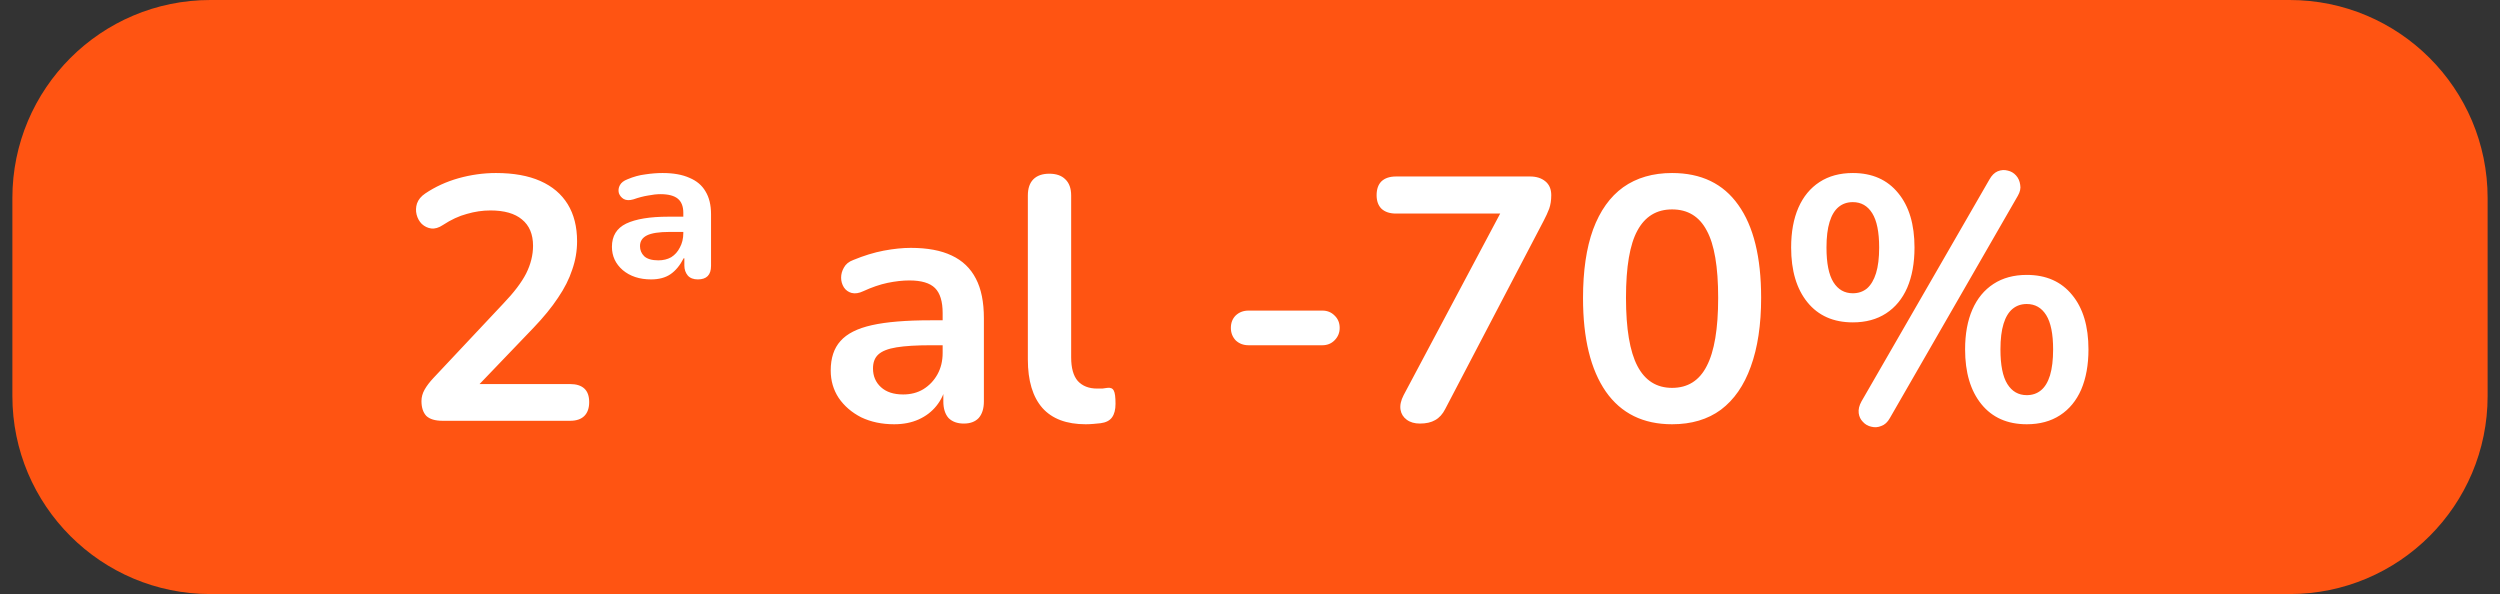 <svg width="101" height="24" viewBox="0 0 101 24" fill="none" xmlns="http://www.w3.org/2000/svg">
<rect x="0" y="0" width="101" height="24" fill="#333333" stroke="none"/>
<path d="M0.5 8C0.5 3.582 4.082 0 8.5 0H92.5C96.918 0 100.5 3.582 100.5 8V16C100.5 20.418 96.918 24 92.5 24H8.5C4.082 24 0.5 20.418 0.5 16V8Z" fill="#FF5412"/>
<path d="M17.881 17C17.583 17 17.363 16.935 17.224 16.804C17.093 16.664 17.027 16.463 17.027 16.202C17.027 16.043 17.07 15.889 17.154 15.74C17.238 15.591 17.359 15.432 17.517 15.264L20.331 12.268C20.761 11.82 21.069 11.414 21.256 11.05C21.442 10.677 21.535 10.303 21.535 9.93C21.535 9.463 21.386 9.109 21.087 8.866C20.798 8.623 20.373 8.502 19.814 8.502C19.496 8.502 19.179 8.549 18.861 8.642C18.544 8.726 18.222 8.875 17.895 9.09C17.727 9.202 17.569 9.249 17.419 9.23C17.279 9.211 17.154 9.151 17.041 9.048C16.939 8.945 16.869 8.819 16.831 8.67C16.794 8.521 16.799 8.371 16.846 8.222C16.901 8.063 17.014 7.928 17.181 7.816C17.583 7.545 18.031 7.34 18.526 7.2C19.029 7.06 19.534 6.99 20.038 6.99C20.747 6.99 21.344 7.097 21.829 7.312C22.315 7.527 22.683 7.839 22.936 8.25C23.188 8.661 23.314 9.16 23.314 9.748C23.314 10.14 23.248 10.523 23.117 10.896C22.996 11.269 22.805 11.647 22.544 12.03C22.291 12.413 21.96 12.819 21.549 13.248L18.918 15.992V15.516H23.034C23.285 15.516 23.477 15.577 23.608 15.698C23.738 15.819 23.803 16.001 23.803 16.244C23.803 16.487 23.738 16.673 23.608 16.804C23.477 16.935 23.285 17 23.034 17H17.881ZM26.304 11.288C25.837 11.288 25.455 11.162 25.156 10.91C24.867 10.658 24.722 10.345 24.722 9.972C24.722 9.533 24.913 9.221 25.296 9.034C25.688 8.847 26.257 8.754 27.004 8.754H27.732V9.37H27.046C26.626 9.37 26.323 9.417 26.136 9.51C25.949 9.603 25.856 9.748 25.856 9.944C25.856 10.103 25.912 10.238 26.024 10.35C26.145 10.462 26.337 10.518 26.598 10.518C26.794 10.518 26.967 10.476 27.116 10.392C27.265 10.299 27.382 10.168 27.466 10C27.559 9.832 27.606 9.636 27.606 9.412V8.6C27.606 8.339 27.531 8.147 27.382 8.026C27.233 7.905 26.999 7.844 26.682 7.844C26.533 7.844 26.365 7.863 26.178 7.9C26.001 7.928 25.805 7.979 25.59 8.054C25.431 8.101 25.301 8.096 25.198 8.04C25.105 7.984 25.039 7.905 25.002 7.802C24.974 7.69 24.988 7.583 25.044 7.48C25.1 7.377 25.203 7.298 25.352 7.242C25.595 7.139 25.833 7.074 26.066 7.046C26.309 7.009 26.542 6.99 26.766 6.99C27.205 6.99 27.569 7.055 27.858 7.186C28.147 7.307 28.362 7.489 28.502 7.732C28.651 7.975 28.726 8.283 28.726 8.656V10.742C28.726 11.106 28.549 11.288 28.194 11.288C28.017 11.288 27.881 11.237 27.788 11.134C27.695 11.022 27.648 10.887 27.648 10.728V10.434H27.62C27.471 10.723 27.293 10.938 27.088 11.078C26.883 11.218 26.621 11.288 26.304 11.288ZM36.123 17.14C35.628 17.14 35.185 17.047 34.793 16.86C34.41 16.664 34.107 16.403 33.883 16.076C33.668 15.749 33.561 15.381 33.561 14.97C33.561 14.466 33.692 14.069 33.953 13.78C34.214 13.481 34.639 13.267 35.227 13.136C35.815 13.005 36.604 12.94 37.593 12.94H38.293V13.948H37.607C37.028 13.948 36.566 13.976 36.221 14.032C35.876 14.088 35.628 14.186 35.479 14.326C35.339 14.457 35.269 14.643 35.269 14.886C35.269 15.194 35.376 15.446 35.591 15.642C35.806 15.838 36.104 15.936 36.487 15.936C36.795 15.936 37.066 15.866 37.299 15.726C37.542 15.577 37.733 15.376 37.873 15.124C38.013 14.872 38.083 14.583 38.083 14.256V12.646C38.083 12.179 37.98 11.843 37.775 11.638C37.57 11.433 37.224 11.33 36.739 11.33C36.468 11.33 36.174 11.363 35.857 11.428C35.549 11.493 35.222 11.605 34.877 11.764C34.7 11.848 34.541 11.871 34.401 11.834C34.27 11.797 34.168 11.722 34.093 11.61C34.018 11.489 33.981 11.358 33.981 11.218C33.981 11.078 34.018 10.943 34.093 10.812C34.168 10.672 34.294 10.569 34.471 10.504C34.9 10.327 35.311 10.201 35.703 10.126C36.104 10.051 36.468 10.014 36.795 10.014C37.467 10.014 38.018 10.117 38.447 10.322C38.886 10.527 39.212 10.84 39.427 11.26C39.642 11.671 39.749 12.203 39.749 12.856V16.216C39.749 16.505 39.679 16.729 39.539 16.888C39.399 17.037 39.198 17.112 38.937 17.112C38.676 17.112 38.47 17.037 38.321 16.888C38.181 16.729 38.111 16.505 38.111 16.216V15.544H38.223C38.158 15.871 38.027 16.155 37.831 16.398C37.644 16.631 37.406 16.813 37.117 16.944C36.828 17.075 36.496 17.14 36.123 17.14ZM43.863 17.14C43.089 17.14 42.505 16.921 42.113 16.482C41.721 16.034 41.525 15.381 41.525 14.522V7.9C41.525 7.611 41.6 7.391 41.749 7.242C41.899 7.093 42.113 7.018 42.393 7.018C42.673 7.018 42.888 7.093 43.037 7.242C43.196 7.391 43.275 7.611 43.275 7.9V14.438C43.275 14.867 43.364 15.185 43.541 15.39C43.728 15.595 43.989 15.698 44.325 15.698C44.4 15.698 44.47 15.698 44.535 15.698C44.601 15.689 44.666 15.679 44.731 15.67C44.862 15.651 44.951 15.689 44.997 15.782C45.044 15.866 45.067 16.043 45.067 16.314C45.067 16.547 45.021 16.729 44.927 16.86C44.834 16.991 44.68 17.07 44.465 17.098C44.372 17.107 44.274 17.117 44.171 17.126C44.069 17.135 43.966 17.14 43.863 17.14ZM50.441 13.948C50.235 13.948 50.063 13.883 49.923 13.752C49.792 13.612 49.727 13.444 49.727 13.248C49.727 13.043 49.792 12.875 49.923 12.744C50.063 12.613 50.235 12.548 50.441 12.548H53.423C53.619 12.548 53.782 12.613 53.913 12.744C54.053 12.875 54.123 13.043 54.123 13.248C54.123 13.444 54.053 13.612 53.913 13.752C53.782 13.883 53.619 13.948 53.423 13.948H50.441ZM57.365 17.112C57.15 17.112 56.973 17.061 56.833 16.958C56.693 16.855 56.609 16.72 56.581 16.552C56.553 16.375 56.595 16.179 56.707 15.964L60.935 8.012V8.628H56.399C56.147 8.628 55.951 8.563 55.811 8.432C55.68 8.301 55.615 8.119 55.615 7.886C55.615 7.643 55.68 7.457 55.811 7.326C55.951 7.195 56.147 7.13 56.399 7.13H61.817C62.069 7.13 62.274 7.195 62.433 7.326C62.592 7.457 62.671 7.643 62.671 7.886C62.671 8.091 62.643 8.273 62.587 8.432C62.531 8.581 62.456 8.745 62.363 8.922L58.387 16.524C58.284 16.729 58.149 16.879 57.981 16.972C57.822 17.065 57.617 17.112 57.365 17.112ZM67.552 17.14C66.385 17.14 65.494 16.701 64.878 15.824C64.262 14.937 63.954 13.677 63.954 12.044C63.954 10.943 64.089 10.019 64.36 9.272C64.64 8.516 65.046 7.947 65.578 7.564C66.119 7.181 66.777 6.99 67.552 6.99C68.728 6.99 69.619 7.419 70.226 8.278C70.842 9.137 71.15 10.387 71.15 12.03C71.15 13.122 71.01 14.051 70.73 14.816C70.459 15.572 70.058 16.151 69.526 16.552C68.994 16.944 68.336 17.14 67.552 17.14ZM67.552 15.67C68.186 15.67 68.653 15.376 68.952 14.788C69.26 14.2 69.414 13.281 69.414 12.03C69.414 10.779 69.26 9.874 68.952 9.314C68.653 8.745 68.186 8.46 67.552 8.46C66.926 8.46 66.46 8.745 66.152 9.314C65.844 9.874 65.69 10.779 65.69 12.03C65.69 13.281 65.844 14.2 66.152 14.788C66.46 15.376 66.926 15.67 67.552 15.67ZM76.352 16.888C76.259 17.056 76.142 17.163 76.002 17.21C75.871 17.266 75.736 17.275 75.596 17.238C75.465 17.21 75.353 17.145 75.26 17.042C75.167 16.949 75.111 16.832 75.092 16.692C75.073 16.543 75.111 16.384 75.204 16.216L80.37 7.256C80.463 7.088 80.575 6.976 80.706 6.92C80.846 6.864 80.981 6.855 81.112 6.892C81.243 6.92 81.355 6.985 81.448 7.088C81.541 7.191 81.597 7.317 81.616 7.466C81.644 7.606 81.611 7.755 81.518 7.914L76.352 16.888ZM74.854 13.024C74.07 13.024 73.459 12.753 73.02 12.212C72.581 11.671 72.362 10.933 72.362 10C72.362 9.375 72.46 8.838 72.656 8.39C72.852 7.942 73.137 7.597 73.51 7.354C73.883 7.111 74.331 6.99 74.854 6.99C75.638 6.99 76.249 7.261 76.688 7.802C77.127 8.334 77.346 9.067 77.346 10C77.346 10.625 77.248 11.167 77.052 11.624C76.856 12.072 76.571 12.417 76.198 12.66C75.825 12.903 75.377 13.024 74.854 13.024ZM74.854 11.848C75.078 11.848 75.269 11.783 75.428 11.652C75.587 11.512 75.708 11.307 75.792 11.036C75.876 10.765 75.918 10.42 75.918 10C75.918 9.375 75.825 8.913 75.638 8.614C75.451 8.315 75.19 8.166 74.854 8.166C74.63 8.166 74.439 8.231 74.28 8.362C74.121 8.493 74 8.693 73.916 8.964C73.832 9.235 73.79 9.58 73.79 10C73.79 10.635 73.883 11.101 74.07 11.4C74.257 11.699 74.518 11.848 74.854 11.848ZM81.882 17.14C81.098 17.14 80.487 16.869 80.048 16.328C79.609 15.787 79.39 15.049 79.39 14.116C79.39 13.491 79.488 12.954 79.684 12.506C79.88 12.058 80.165 11.713 80.538 11.47C80.911 11.227 81.359 11.106 81.882 11.106C82.666 11.106 83.277 11.377 83.716 11.918C84.155 12.45 84.374 13.183 84.374 14.116C84.374 14.741 84.276 15.283 84.08 15.74C83.884 16.188 83.599 16.533 83.226 16.776C82.853 17.019 82.405 17.14 81.882 17.14ZM81.882 15.964C82.106 15.964 82.297 15.899 82.456 15.768C82.615 15.637 82.736 15.437 82.82 15.166C82.904 14.886 82.946 14.536 82.946 14.116C82.946 13.491 82.853 13.029 82.666 12.73C82.479 12.431 82.218 12.282 81.882 12.282C81.658 12.282 81.467 12.347 81.308 12.478C81.149 12.609 81.028 12.809 80.944 13.08C80.86 13.351 80.818 13.696 80.818 14.116C80.818 14.751 80.911 15.217 81.098 15.516C81.285 15.815 81.546 15.964 81.882 15.964Z" fill="white"/>
</svg>
